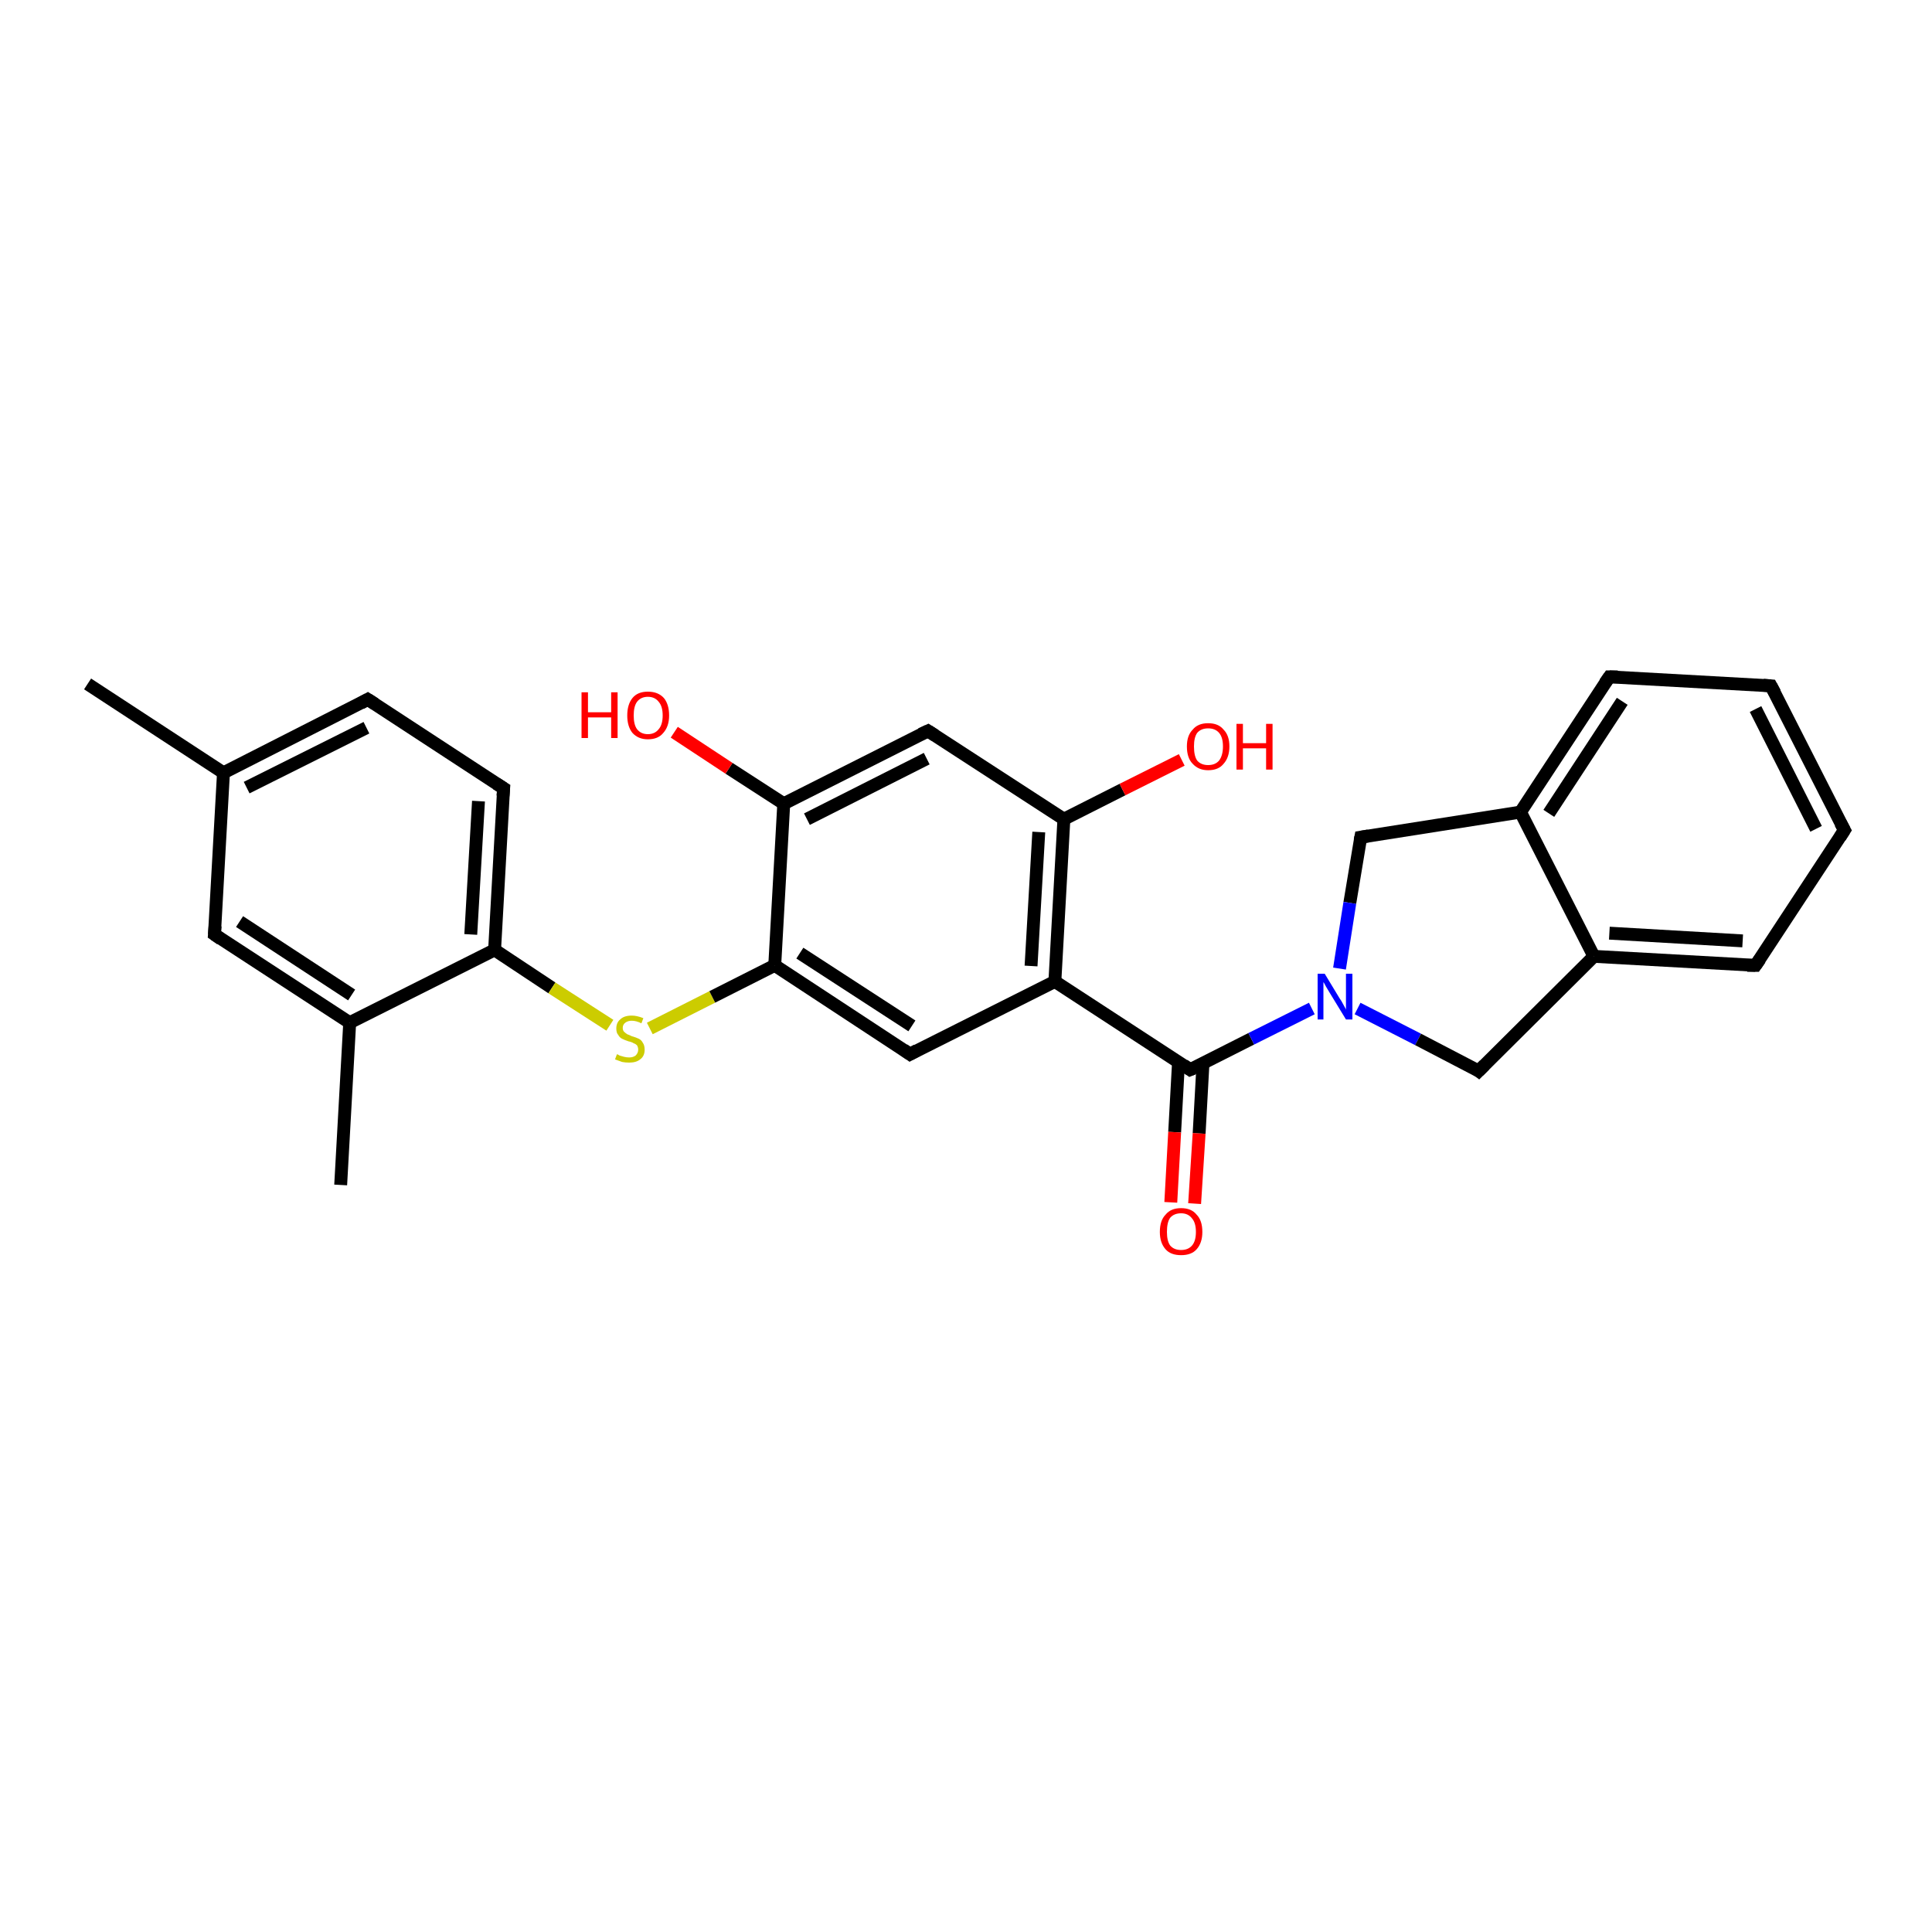 <?xml version='1.0' encoding='iso-8859-1'?>
<svg version='1.1' baseProfile='full'
              xmlns='http://www.w3.org/2000/svg'
                      xmlns:rdkit='http://www.rdkit.org/xml'
                      xmlns:xlink='http://www.w3.org/1999/xlink'
                  xml:space='preserve'
width='300px' height='300px' viewBox='0 0 300 300'>
<!-- END OF HEADER -->
<rect style='opacity:1.0;fill:#FFFFFF;stroke:none' width='300.0' height='300.0' x='0.0' y='0.0'> </rect>
<path class='bond-0 atom-0 atom-1' d='M 13.6,106.2 L 34.7,120.0' style='fill:none;fill-rule:evenodd;stroke:#000000;stroke-width:2.0px;stroke-linecap:butt;stroke-linejoin:miter;stroke-opacity:1' />
<path class='bond-1 atom-1 atom-2' d='M 34.7,120.0 L 57.1,108.6' style='fill:none;fill-rule:evenodd;stroke:#000000;stroke-width:2.0px;stroke-linecap:butt;stroke-linejoin:miter;stroke-opacity:1' />
<path class='bond-1 atom-1 atom-2' d='M 38.3,122.3 L 56.9,113.0' style='fill:none;fill-rule:evenodd;stroke:#000000;stroke-width:2.0px;stroke-linecap:butt;stroke-linejoin:miter;stroke-opacity:1' />
<path class='bond-2 atom-2 atom-3' d='M 57.1,108.6 L 78.2,122.4' style='fill:none;fill-rule:evenodd;stroke:#000000;stroke-width:2.0px;stroke-linecap:butt;stroke-linejoin:miter;stroke-opacity:1' />
<path class='bond-3 atom-3 atom-4' d='M 78.2,122.4 L 76.8,147.5' style='fill:none;fill-rule:evenodd;stroke:#000000;stroke-width:2.0px;stroke-linecap:butt;stroke-linejoin:miter;stroke-opacity:1' />
<path class='bond-3 atom-3 atom-4' d='M 74.3,124.4 L 73.1,145.1' style='fill:none;fill-rule:evenodd;stroke:#000000;stroke-width:2.0px;stroke-linecap:butt;stroke-linejoin:miter;stroke-opacity:1' />
<path class='bond-4 atom-4 atom-5' d='M 76.8,147.5 L 85.7,153.4' style='fill:none;fill-rule:evenodd;stroke:#000000;stroke-width:2.0px;stroke-linecap:butt;stroke-linejoin:miter;stroke-opacity:1' />
<path class='bond-4 atom-4 atom-5' d='M 85.7,153.4 L 94.7,159.2' style='fill:none;fill-rule:evenodd;stroke:#CCCC00;stroke-width:2.0px;stroke-linecap:butt;stroke-linejoin:miter;stroke-opacity:1' />
<path class='bond-5 atom-5 atom-6' d='M 100.9,159.7 L 110.6,154.8' style='fill:none;fill-rule:evenodd;stroke:#CCCC00;stroke-width:2.0px;stroke-linecap:butt;stroke-linejoin:miter;stroke-opacity:1' />
<path class='bond-5 atom-5 atom-6' d='M 110.6,154.8 L 120.3,149.9' style='fill:none;fill-rule:evenodd;stroke:#000000;stroke-width:2.0px;stroke-linecap:butt;stroke-linejoin:miter;stroke-opacity:1' />
<path class='bond-6 atom-6 atom-7' d='M 120.3,149.9 L 141.3,163.7' style='fill:none;fill-rule:evenodd;stroke:#000000;stroke-width:2.0px;stroke-linecap:butt;stroke-linejoin:miter;stroke-opacity:1' />
<path class='bond-6 atom-6 atom-7' d='M 124.2,148.0 L 141.6,159.3' style='fill:none;fill-rule:evenodd;stroke:#000000;stroke-width:2.0px;stroke-linecap:butt;stroke-linejoin:miter;stroke-opacity:1' />
<path class='bond-7 atom-7 atom-8' d='M 141.3,163.7 L 163.8,152.4' style='fill:none;fill-rule:evenodd;stroke:#000000;stroke-width:2.0px;stroke-linecap:butt;stroke-linejoin:miter;stroke-opacity:1' />
<path class='bond-8 atom-8 atom-9' d='M 163.8,152.4 L 184.8,166.1' style='fill:none;fill-rule:evenodd;stroke:#000000;stroke-width:2.0px;stroke-linecap:butt;stroke-linejoin:miter;stroke-opacity:1' />
<path class='bond-9 atom-9 atom-10' d='M 183.0,164.9 L 182.4,175.8' style='fill:none;fill-rule:evenodd;stroke:#000000;stroke-width:2.0px;stroke-linecap:butt;stroke-linejoin:miter;stroke-opacity:1' />
<path class='bond-9 atom-9 atom-10' d='M 182.4,175.8 L 181.8,186.7' style='fill:none;fill-rule:evenodd;stroke:#FF0000;stroke-width:2.0px;stroke-linecap:butt;stroke-linejoin:miter;stroke-opacity:1' />
<path class='bond-9 atom-9 atom-10' d='M 186.8,165.1 L 186.2,176.0' style='fill:none;fill-rule:evenodd;stroke:#000000;stroke-width:2.0px;stroke-linecap:butt;stroke-linejoin:miter;stroke-opacity:1' />
<path class='bond-9 atom-9 atom-10' d='M 186.2,176.0 L 185.5,186.9' style='fill:none;fill-rule:evenodd;stroke:#FF0000;stroke-width:2.0px;stroke-linecap:butt;stroke-linejoin:miter;stroke-opacity:1' />
<path class='bond-10 atom-9 atom-11' d='M 184.8,166.1 L 194.3,161.3' style='fill:none;fill-rule:evenodd;stroke:#000000;stroke-width:2.0px;stroke-linecap:butt;stroke-linejoin:miter;stroke-opacity:1' />
<path class='bond-10 atom-9 atom-11' d='M 194.3,161.3 L 203.7,156.6' style='fill:none;fill-rule:evenodd;stroke:#0000FF;stroke-width:2.0px;stroke-linecap:butt;stroke-linejoin:miter;stroke-opacity:1' />
<path class='bond-11 atom-11 atom-12' d='M 210.8,156.6 L 220.2,161.4' style='fill:none;fill-rule:evenodd;stroke:#0000FF;stroke-width:2.0px;stroke-linecap:butt;stroke-linejoin:miter;stroke-opacity:1' />
<path class='bond-11 atom-11 atom-12' d='M 220.2,161.4 L 229.6,166.3' style='fill:none;fill-rule:evenodd;stroke:#000000;stroke-width:2.0px;stroke-linecap:butt;stroke-linejoin:miter;stroke-opacity:1' />
<path class='bond-12 atom-12 atom-13' d='M 229.6,166.3 L 247.5,148.5' style='fill:none;fill-rule:evenodd;stroke:#000000;stroke-width:2.0px;stroke-linecap:butt;stroke-linejoin:miter;stroke-opacity:1' />
<path class='bond-13 atom-13 atom-14' d='M 247.5,148.5 L 272.6,149.9' style='fill:none;fill-rule:evenodd;stroke:#000000;stroke-width:2.0px;stroke-linecap:butt;stroke-linejoin:miter;stroke-opacity:1' />
<path class='bond-13 atom-13 atom-14' d='M 249.9,144.9 L 270.6,146.1' style='fill:none;fill-rule:evenodd;stroke:#000000;stroke-width:2.0px;stroke-linecap:butt;stroke-linejoin:miter;stroke-opacity:1' />
<path class='bond-14 atom-14 atom-15' d='M 272.6,149.9 L 286.4,128.9' style='fill:none;fill-rule:evenodd;stroke:#000000;stroke-width:2.0px;stroke-linecap:butt;stroke-linejoin:miter;stroke-opacity:1' />
<path class='bond-15 atom-15 atom-16' d='M 286.4,128.9 L 275.0,106.5' style='fill:none;fill-rule:evenodd;stroke:#000000;stroke-width:2.0px;stroke-linecap:butt;stroke-linejoin:miter;stroke-opacity:1' />
<path class='bond-15 atom-15 atom-16' d='M 282.0,128.7 L 272.6,110.1' style='fill:none;fill-rule:evenodd;stroke:#000000;stroke-width:2.0px;stroke-linecap:butt;stroke-linejoin:miter;stroke-opacity:1' />
<path class='bond-16 atom-16 atom-17' d='M 275.0,106.5 L 249.9,105.1' style='fill:none;fill-rule:evenodd;stroke:#000000;stroke-width:2.0px;stroke-linecap:butt;stroke-linejoin:miter;stroke-opacity:1' />
<path class='bond-17 atom-17 atom-18' d='M 249.9,105.1 L 236.1,126.1' style='fill:none;fill-rule:evenodd;stroke:#000000;stroke-width:2.0px;stroke-linecap:butt;stroke-linejoin:miter;stroke-opacity:1' />
<path class='bond-17 atom-17 atom-18' d='M 251.9,108.9 L 240.5,126.3' style='fill:none;fill-rule:evenodd;stroke:#000000;stroke-width:2.0px;stroke-linecap:butt;stroke-linejoin:miter;stroke-opacity:1' />
<path class='bond-18 atom-18 atom-19' d='M 236.1,126.1 L 211.3,130.0' style='fill:none;fill-rule:evenodd;stroke:#000000;stroke-width:2.0px;stroke-linecap:butt;stroke-linejoin:miter;stroke-opacity:1' />
<path class='bond-19 atom-8 atom-20' d='M 163.8,152.4 L 165.2,127.2' style='fill:none;fill-rule:evenodd;stroke:#000000;stroke-width:2.0px;stroke-linecap:butt;stroke-linejoin:miter;stroke-opacity:1' />
<path class='bond-19 atom-8 atom-20' d='M 160.1,150.0 L 161.3,129.2' style='fill:none;fill-rule:evenodd;stroke:#000000;stroke-width:2.0px;stroke-linecap:butt;stroke-linejoin:miter;stroke-opacity:1' />
<path class='bond-20 atom-20 atom-21' d='M 165.2,127.2 L 174.3,122.6' style='fill:none;fill-rule:evenodd;stroke:#000000;stroke-width:2.0px;stroke-linecap:butt;stroke-linejoin:miter;stroke-opacity:1' />
<path class='bond-20 atom-20 atom-21' d='M 174.3,122.6 L 183.5,118.0' style='fill:none;fill-rule:evenodd;stroke:#FF0000;stroke-width:2.0px;stroke-linecap:butt;stroke-linejoin:miter;stroke-opacity:1' />
<path class='bond-21 atom-20 atom-22' d='M 165.2,127.2 L 144.1,113.5' style='fill:none;fill-rule:evenodd;stroke:#000000;stroke-width:2.0px;stroke-linecap:butt;stroke-linejoin:miter;stroke-opacity:1' />
<path class='bond-22 atom-22 atom-23' d='M 144.1,113.5 L 121.7,124.8' style='fill:none;fill-rule:evenodd;stroke:#000000;stroke-width:2.0px;stroke-linecap:butt;stroke-linejoin:miter;stroke-opacity:1' />
<path class='bond-22 atom-22 atom-23' d='M 143.9,117.8 L 125.3,127.2' style='fill:none;fill-rule:evenodd;stroke:#000000;stroke-width:2.0px;stroke-linecap:butt;stroke-linejoin:miter;stroke-opacity:1' />
<path class='bond-23 atom-23 atom-24' d='M 121.7,124.8 L 113.2,119.3' style='fill:none;fill-rule:evenodd;stroke:#000000;stroke-width:2.0px;stroke-linecap:butt;stroke-linejoin:miter;stroke-opacity:1' />
<path class='bond-23 atom-23 atom-24' d='M 113.2,119.3 L 104.7,113.7' style='fill:none;fill-rule:evenodd;stroke:#FF0000;stroke-width:2.0px;stroke-linecap:butt;stroke-linejoin:miter;stroke-opacity:1' />
<path class='bond-24 atom-4 atom-25' d='M 76.8,147.5 L 54.3,158.8' style='fill:none;fill-rule:evenodd;stroke:#000000;stroke-width:2.0px;stroke-linecap:butt;stroke-linejoin:miter;stroke-opacity:1' />
<path class='bond-25 atom-25 atom-26' d='M 54.3,158.8 L 52.9,184.0' style='fill:none;fill-rule:evenodd;stroke:#000000;stroke-width:2.0px;stroke-linecap:butt;stroke-linejoin:miter;stroke-opacity:1' />
<path class='bond-26 atom-25 atom-27' d='M 54.3,158.8 L 33.3,145.1' style='fill:none;fill-rule:evenodd;stroke:#000000;stroke-width:2.0px;stroke-linecap:butt;stroke-linejoin:miter;stroke-opacity:1' />
<path class='bond-26 atom-25 atom-27' d='M 54.6,154.5 L 37.2,143.1' style='fill:none;fill-rule:evenodd;stroke:#000000;stroke-width:2.0px;stroke-linecap:butt;stroke-linejoin:miter;stroke-opacity:1' />
<path class='bond-27 atom-27 atom-1' d='M 33.3,145.1 L 34.7,120.0' style='fill:none;fill-rule:evenodd;stroke:#000000;stroke-width:2.0px;stroke-linecap:butt;stroke-linejoin:miter;stroke-opacity:1' />
<path class='bond-28 atom-23 atom-6' d='M 121.7,124.8 L 120.3,149.9' style='fill:none;fill-rule:evenodd;stroke:#000000;stroke-width:2.0px;stroke-linecap:butt;stroke-linejoin:miter;stroke-opacity:1' />
<path class='bond-29 atom-19 atom-11' d='M 211.3,130.0 L 209.6,140.2' style='fill:none;fill-rule:evenodd;stroke:#000000;stroke-width:2.0px;stroke-linecap:butt;stroke-linejoin:miter;stroke-opacity:1' />
<path class='bond-29 atom-19 atom-11' d='M 209.6,140.2 L 208.0,150.4' style='fill:none;fill-rule:evenodd;stroke:#0000FF;stroke-width:2.0px;stroke-linecap:butt;stroke-linejoin:miter;stroke-opacity:1' />
<path class='bond-30 atom-18 atom-13' d='M 236.1,126.1 L 247.5,148.5' style='fill:none;fill-rule:evenodd;stroke:#000000;stroke-width:2.0px;stroke-linecap:butt;stroke-linejoin:miter;stroke-opacity:1' />
<path d='M 56.0,109.2 L 57.1,108.6 L 58.2,109.3' style='fill:none;stroke:#000000;stroke-width:2.0px;stroke-linecap:butt;stroke-linejoin:miter;stroke-opacity:1;' />
<path d='M 77.1,121.7 L 78.2,122.4 L 78.1,123.6' style='fill:none;stroke:#000000;stroke-width:2.0px;stroke-linecap:butt;stroke-linejoin:miter;stroke-opacity:1;' />
<path d='M 140.3,163.0 L 141.3,163.7 L 142.4,163.1' style='fill:none;stroke:#000000;stroke-width:2.0px;stroke-linecap:butt;stroke-linejoin:miter;stroke-opacity:1;' />
<path d='M 183.8,165.4 L 184.8,166.1 L 185.3,165.9' style='fill:none;stroke:#000000;stroke-width:2.0px;stroke-linecap:butt;stroke-linejoin:miter;stroke-opacity:1;' />
<path d='M 229.2,166.0 L 229.6,166.3 L 230.5,165.4' style='fill:none;stroke:#000000;stroke-width:2.0px;stroke-linecap:butt;stroke-linejoin:miter;stroke-opacity:1;' />
<path d='M 271.3,149.9 L 272.6,149.9 L 273.3,148.9' style='fill:none;stroke:#000000;stroke-width:2.0px;stroke-linecap:butt;stroke-linejoin:miter;stroke-opacity:1;' />
<path d='M 285.7,130.0 L 286.4,128.9 L 285.8,127.8' style='fill:none;stroke:#000000;stroke-width:2.0px;stroke-linecap:butt;stroke-linejoin:miter;stroke-opacity:1;' />
<path d='M 275.6,107.6 L 275.0,106.5 L 273.8,106.4' style='fill:none;stroke:#000000;stroke-width:2.0px;stroke-linecap:butt;stroke-linejoin:miter;stroke-opacity:1;' />
<path d='M 251.2,105.1 L 249.9,105.1 L 249.2,106.1' style='fill:none;stroke:#000000;stroke-width:2.0px;stroke-linecap:butt;stroke-linejoin:miter;stroke-opacity:1;' />
<path d='M 212.5,129.8 L 211.3,130.0 L 211.2,130.5' style='fill:none;stroke:#000000;stroke-width:2.0px;stroke-linecap:butt;stroke-linejoin:miter;stroke-opacity:1;' />
<path d='M 145.2,114.2 L 144.1,113.5 L 143.0,114.0' style='fill:none;stroke:#000000;stroke-width:2.0px;stroke-linecap:butt;stroke-linejoin:miter;stroke-opacity:1;' />
<path d='M 34.3,145.8 L 33.3,145.1 L 33.4,143.8' style='fill:none;stroke:#000000;stroke-width:2.0px;stroke-linecap:butt;stroke-linejoin:miter;stroke-opacity:1;' />
<path class='atom-5' d='M 95.8 163.7
Q 95.9 163.7, 96.2 163.9
Q 96.6 164.0, 96.9 164.1
Q 97.3 164.2, 97.7 164.2
Q 98.3 164.2, 98.7 163.9
Q 99.1 163.5, 99.1 163.0
Q 99.1 162.6, 98.9 162.3
Q 98.7 162.1, 98.4 162.0
Q 98.1 161.8, 97.6 161.7
Q 97.0 161.5, 96.6 161.3
Q 96.2 161.1, 96.0 160.7
Q 95.7 160.4, 95.7 159.7
Q 95.7 158.8, 96.3 158.3
Q 96.9 157.7, 98.1 157.7
Q 98.9 157.7, 99.9 158.1
L 99.6 158.9
Q 98.8 158.5, 98.1 158.5
Q 97.5 158.5, 97.1 158.8
Q 96.7 159.1, 96.7 159.6
Q 96.7 160.0, 96.9 160.2
Q 97.1 160.4, 97.4 160.6
Q 97.7 160.7, 98.1 160.9
Q 98.8 161.1, 99.2 161.3
Q 99.6 161.5, 99.8 161.9
Q 100.1 162.3, 100.1 163.0
Q 100.1 164.0, 99.4 164.5
Q 98.8 165.0, 97.7 165.0
Q 97.1 165.0, 96.6 164.9
Q 96.1 164.7, 95.5 164.5
L 95.8 163.7
' fill='#CCCC00'/>
<path class='atom-10' d='M 180.1 191.3
Q 180.1 189.5, 181.0 188.6
Q 181.8 187.6, 183.4 187.6
Q 185.0 187.6, 185.8 188.6
Q 186.7 189.5, 186.7 191.3
Q 186.7 193.0, 185.8 194.0
Q 185.0 194.9, 183.4 194.9
Q 181.8 194.9, 181.0 194.0
Q 180.1 193.0, 180.1 191.3
M 183.4 194.1
Q 184.5 194.1, 185.1 193.4
Q 185.7 192.7, 185.7 191.3
Q 185.7 189.9, 185.1 189.2
Q 184.5 188.4, 183.4 188.4
Q 182.3 188.4, 181.7 189.1
Q 181.2 189.8, 181.2 191.3
Q 181.2 192.7, 181.7 193.4
Q 182.3 194.1, 183.4 194.1
' fill='#FF0000'/>
<path class='atom-11' d='M 205.7 151.2
L 208.0 155.0
Q 208.3 155.4, 208.6 156.0
Q 209.0 156.7, 209.0 156.8
L 209.0 151.2
L 210.0 151.2
L 210.0 158.3
L 209.0 158.3
L 206.5 154.2
Q 206.2 153.7, 205.9 153.2
Q 205.6 152.6, 205.5 152.5
L 205.5 158.3
L 204.6 158.3
L 204.6 151.2
L 205.7 151.2
' fill='#0000FF'/>
<path class='atom-21' d='M 184.3 115.9
Q 184.3 114.2, 185.2 113.3
Q 186.0 112.3, 187.6 112.3
Q 189.2 112.3, 190.0 113.3
Q 190.9 114.2, 190.9 115.9
Q 190.9 117.6, 190.0 118.6
Q 189.2 119.6, 187.6 119.6
Q 186.1 119.6, 185.2 118.6
Q 184.3 117.7, 184.3 115.9
M 187.6 118.8
Q 188.7 118.8, 189.3 118.1
Q 189.9 117.3, 189.9 115.9
Q 189.9 114.5, 189.3 113.8
Q 188.7 113.1, 187.6 113.1
Q 186.5 113.1, 185.9 113.8
Q 185.4 114.5, 185.4 115.9
Q 185.4 117.4, 185.9 118.1
Q 186.5 118.8, 187.6 118.8
' fill='#FF0000'/>
<path class='atom-21' d='M 192.0 112.4
L 193.0 112.4
L 193.0 115.4
L 196.6 115.4
L 196.6 112.4
L 197.6 112.4
L 197.6 119.5
L 196.6 119.5
L 196.6 116.2
L 193.0 116.2
L 193.0 119.5
L 192.0 119.5
L 192.0 112.4
' fill='#FF0000'/>
<path class='atom-24' d='M 90.3 107.5
L 91.3 107.5
L 91.3 110.6
L 94.9 110.6
L 94.9 107.5
L 95.9 107.5
L 95.9 114.6
L 94.9 114.6
L 94.9 111.4
L 91.3 111.4
L 91.3 114.6
L 90.3 114.6
L 90.3 107.5
' fill='#FF0000'/>
<path class='atom-24' d='M 97.4 111.1
Q 97.4 109.4, 98.2 108.4
Q 99.0 107.4, 100.6 107.4
Q 102.2 107.4, 103.1 108.4
Q 103.9 109.4, 103.9 111.1
Q 103.9 112.8, 103.0 113.8
Q 102.2 114.8, 100.6 114.8
Q 99.1 114.8, 98.2 113.8
Q 97.4 112.8, 97.4 111.1
M 100.6 114.0
Q 101.7 114.0, 102.3 113.2
Q 102.9 112.5, 102.9 111.1
Q 102.9 109.7, 102.3 109.0
Q 101.7 108.2, 100.6 108.2
Q 99.5 108.2, 98.9 109.0
Q 98.4 109.7, 98.4 111.1
Q 98.4 112.5, 98.9 113.2
Q 99.5 114.0, 100.6 114.0
' fill='#FF0000'/>
</svg>
